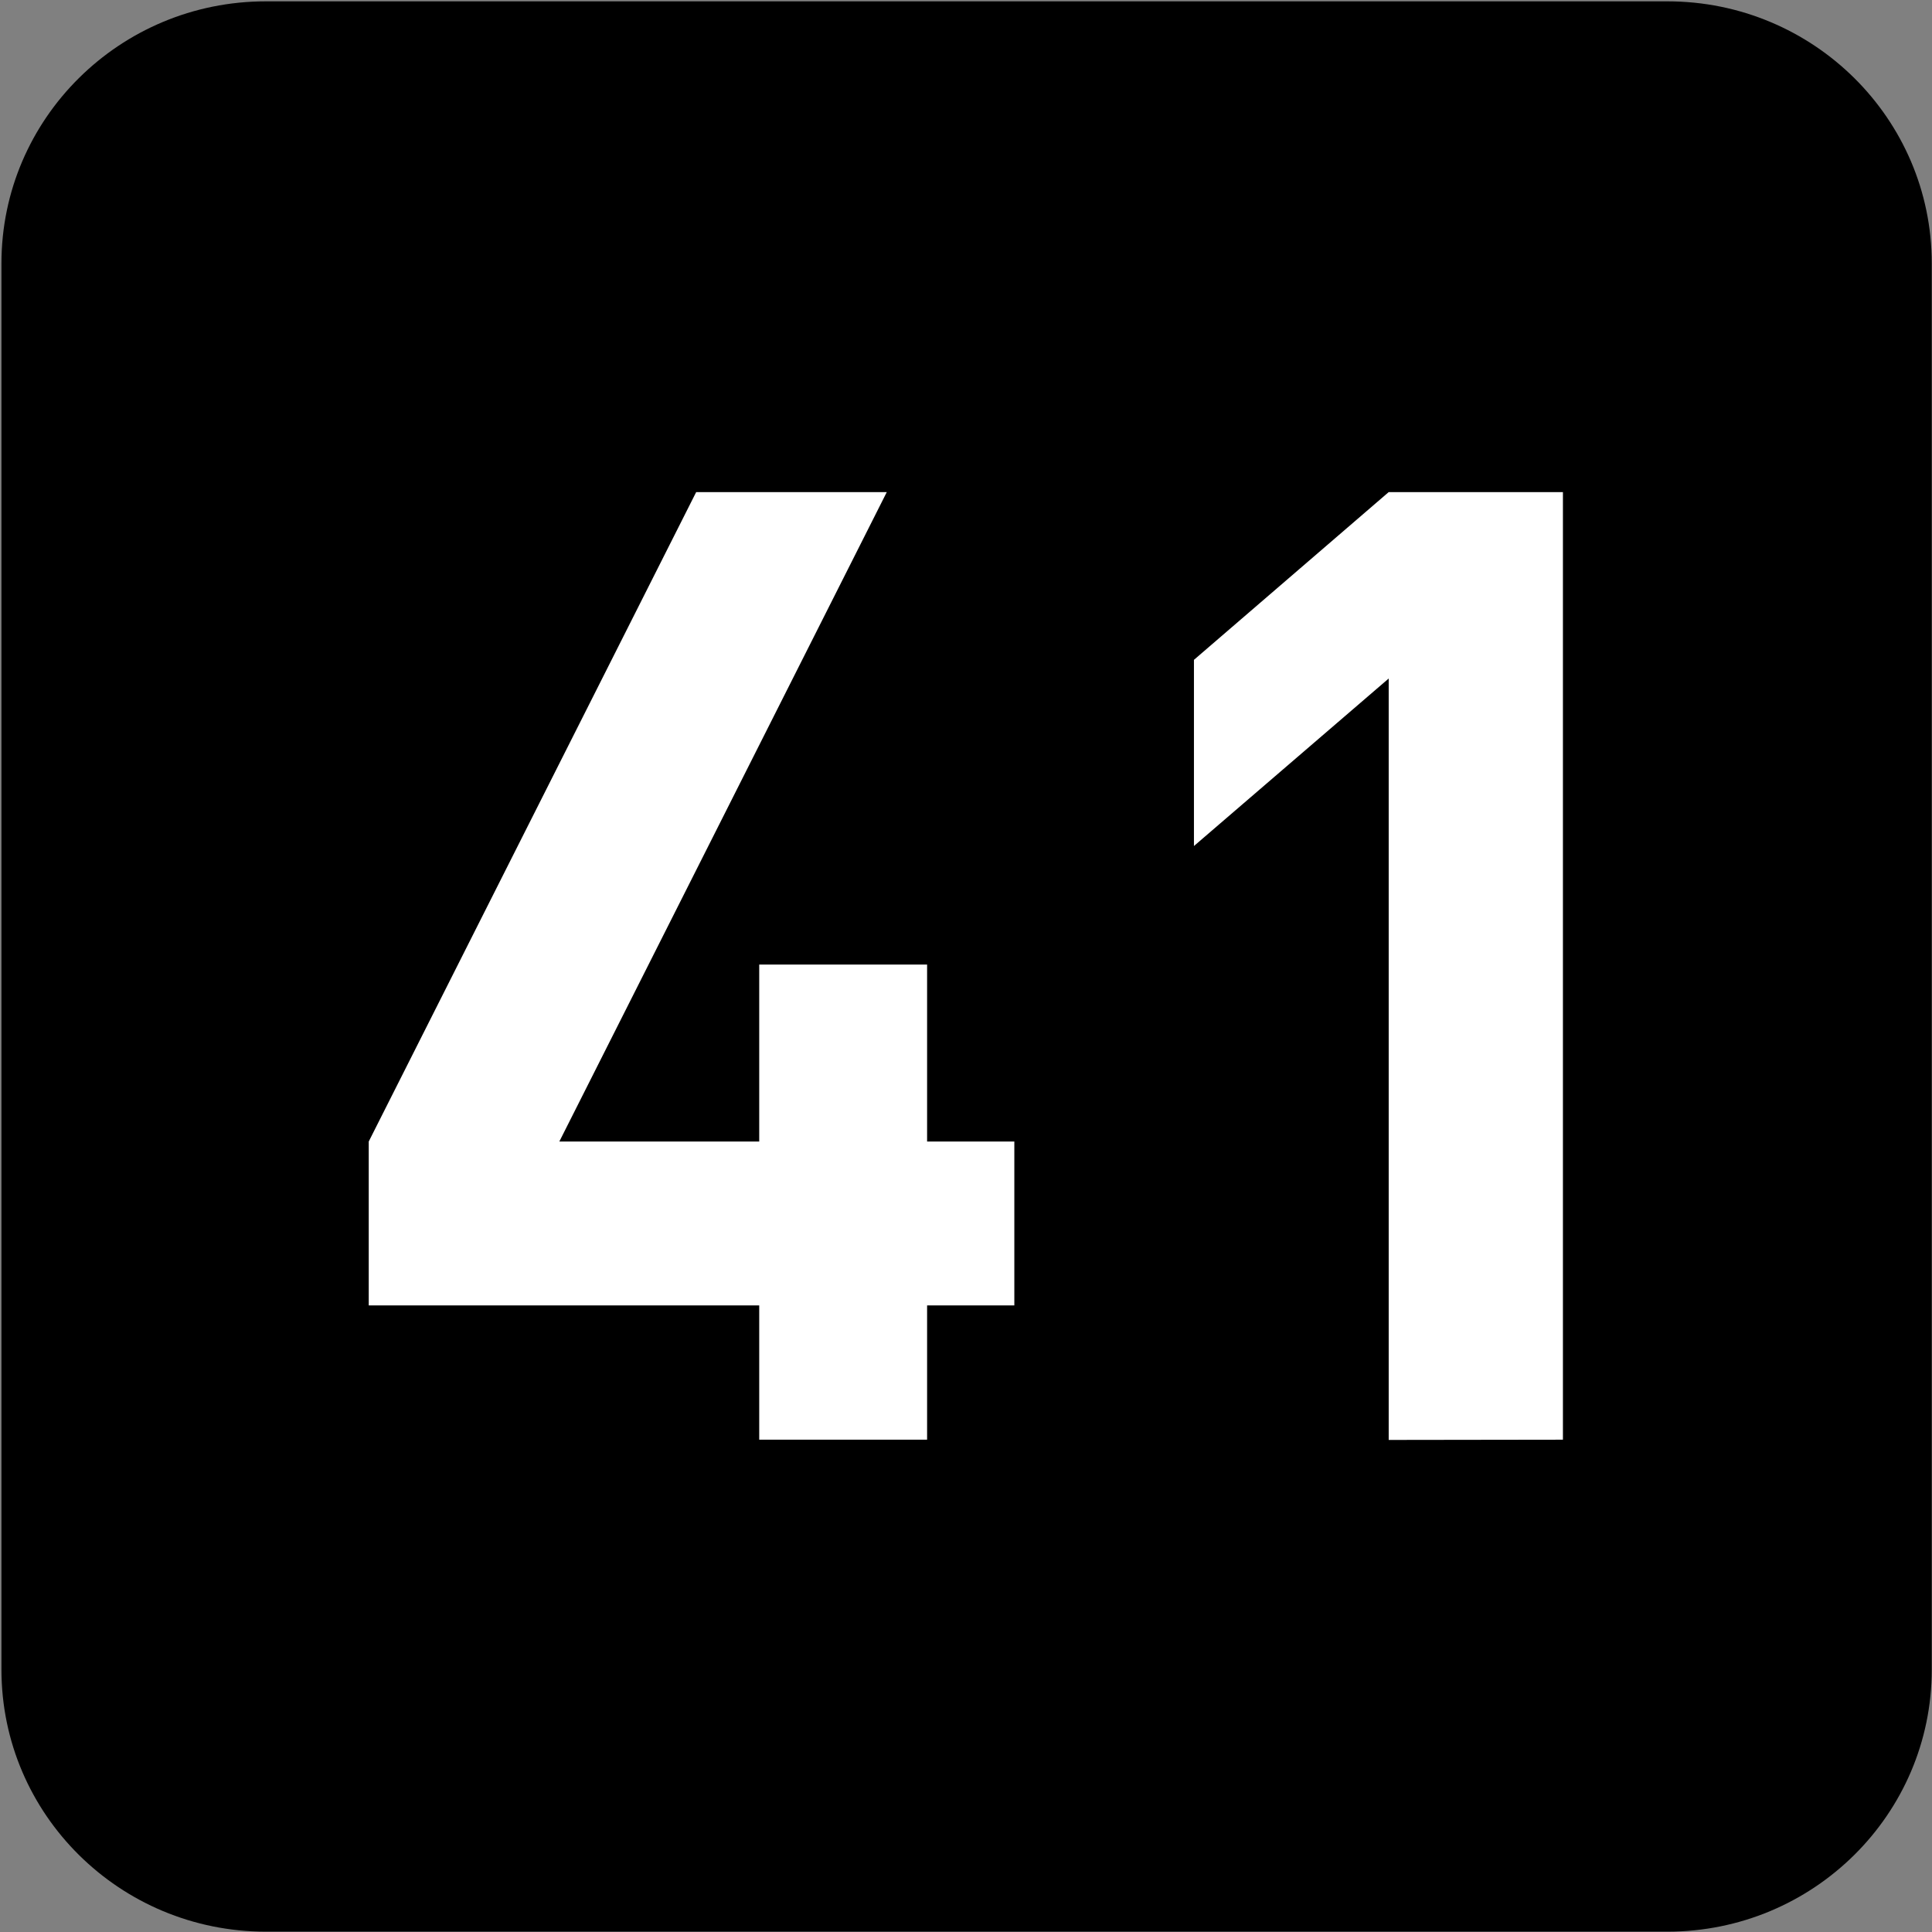 <?xml version="1.0" encoding="UTF-8" standalone="no"?>
<!-- Created with Inkscape (http://www.inkscape.org/) -->

<svg
   width="7.938mm"
   height="7.938mm"
   viewBox="0 0 7.938 7.938"
   version="1.1"
   id="svg1"
   inkscape:version="1.4.2 (f4327f4, 2025-05-13)"
   sodipodi:docname="N41.svg"
   xmlns:inkscape="http://www.inkscape.org/namespaces/inkscape"
   xmlns:sodipodi="http://sodipodi.sourceforge.net/DTD/sodipodi-0.dtd"
   xmlns="http://www.w3.org/2000/svg"
   xmlns:svg="http://www.w3.org/2000/svg">
  <rect x="0" y="0" width="7.938" height="7.938" fill="#808080" stroke="none"/>
  <sodipodi:namedview
     id="namedview1"
     pagecolor="#ffffff"
     bordercolor="#666666"
     borderopacity="1.0"
     inkscape:showpageshadow="2"
     inkscape:pageopacity="0.0"
     inkscape:pagecheckerboard="0"
     inkscape:deskcolor="#d1d1d1"
     inkscape:document-units="mm"
     inkscape:zoom="4.0668163"
     inkscape:cx="15.491233"
     inkscape:cy="15.368287"
     inkscape:window-width="1920"
     inkscape:window-height="1009"
     inkscape:window-x="-8"
     inkscape:window-y="-8"
     inkscape:window-maximized="1"
     inkscape:current-layer="svg1" />
  <defs
     id="defs1">
    <clipPath
       clipPathUnits="userSpaceOnUse"
       id="clipPath25476-2-5-0-5-8">
      <path
         d="M 0,0 H 839.055 V 595.275 H 0 Z"
         transform="translate(-87.017,-344.876)"
         id="path25476-0-6-77-7-7" />
    </clipPath>
  </defs>
  <g
     id="g1"
     sodipodi:insensitive="true">
    <path
       id="path429-4"
       d="M 0,0 C 1.099,0 1.99,-0.899 1.99,-2.008 V -12.652 C 1.99,-13.761 1.099,-14.66 0,-14.66 h -10.68 c -1.099,0 -1.99,0.899 -1.99,2.008 v 10.644 c 0,1.109 0.891,2.008 1.99,2.008 z"
       style="fill:#000000;fill-opacity:1;fill-rule:nonzero;stroke:none"
       transform="matrix(0,0.541,0.541,0,7.937,6.86)"
       clip-path="url(#clipPath25476-2-5-0-5-8)"
       sodipodi:insensitive="true" />
    <path
       style="font-weight:700;font-size:5.491px;font-family:DINPro;fill:#ffffff;stroke-width:0.539"
       d="M 4.151,5.385 V 4.709 H 3.794 V 3.979 H 3.107 v 0.73 H 2.289 L 3.629,2.03 H 2.849 L 1.509,4.709 V 5.385 H 3.107 V 5.939 H 3.794 V 5.385 Z M 6.396,5.939 V 2.03 H 5.683 L 4.886,2.722 V 3.49 L 5.683,2.799 v 3.141 z"
       id="text429-0"
       transform="scale(1.004,0.996)"
       aria-label="41"
       sodipodi:insensitive="true" />
  </g>
</svg>
